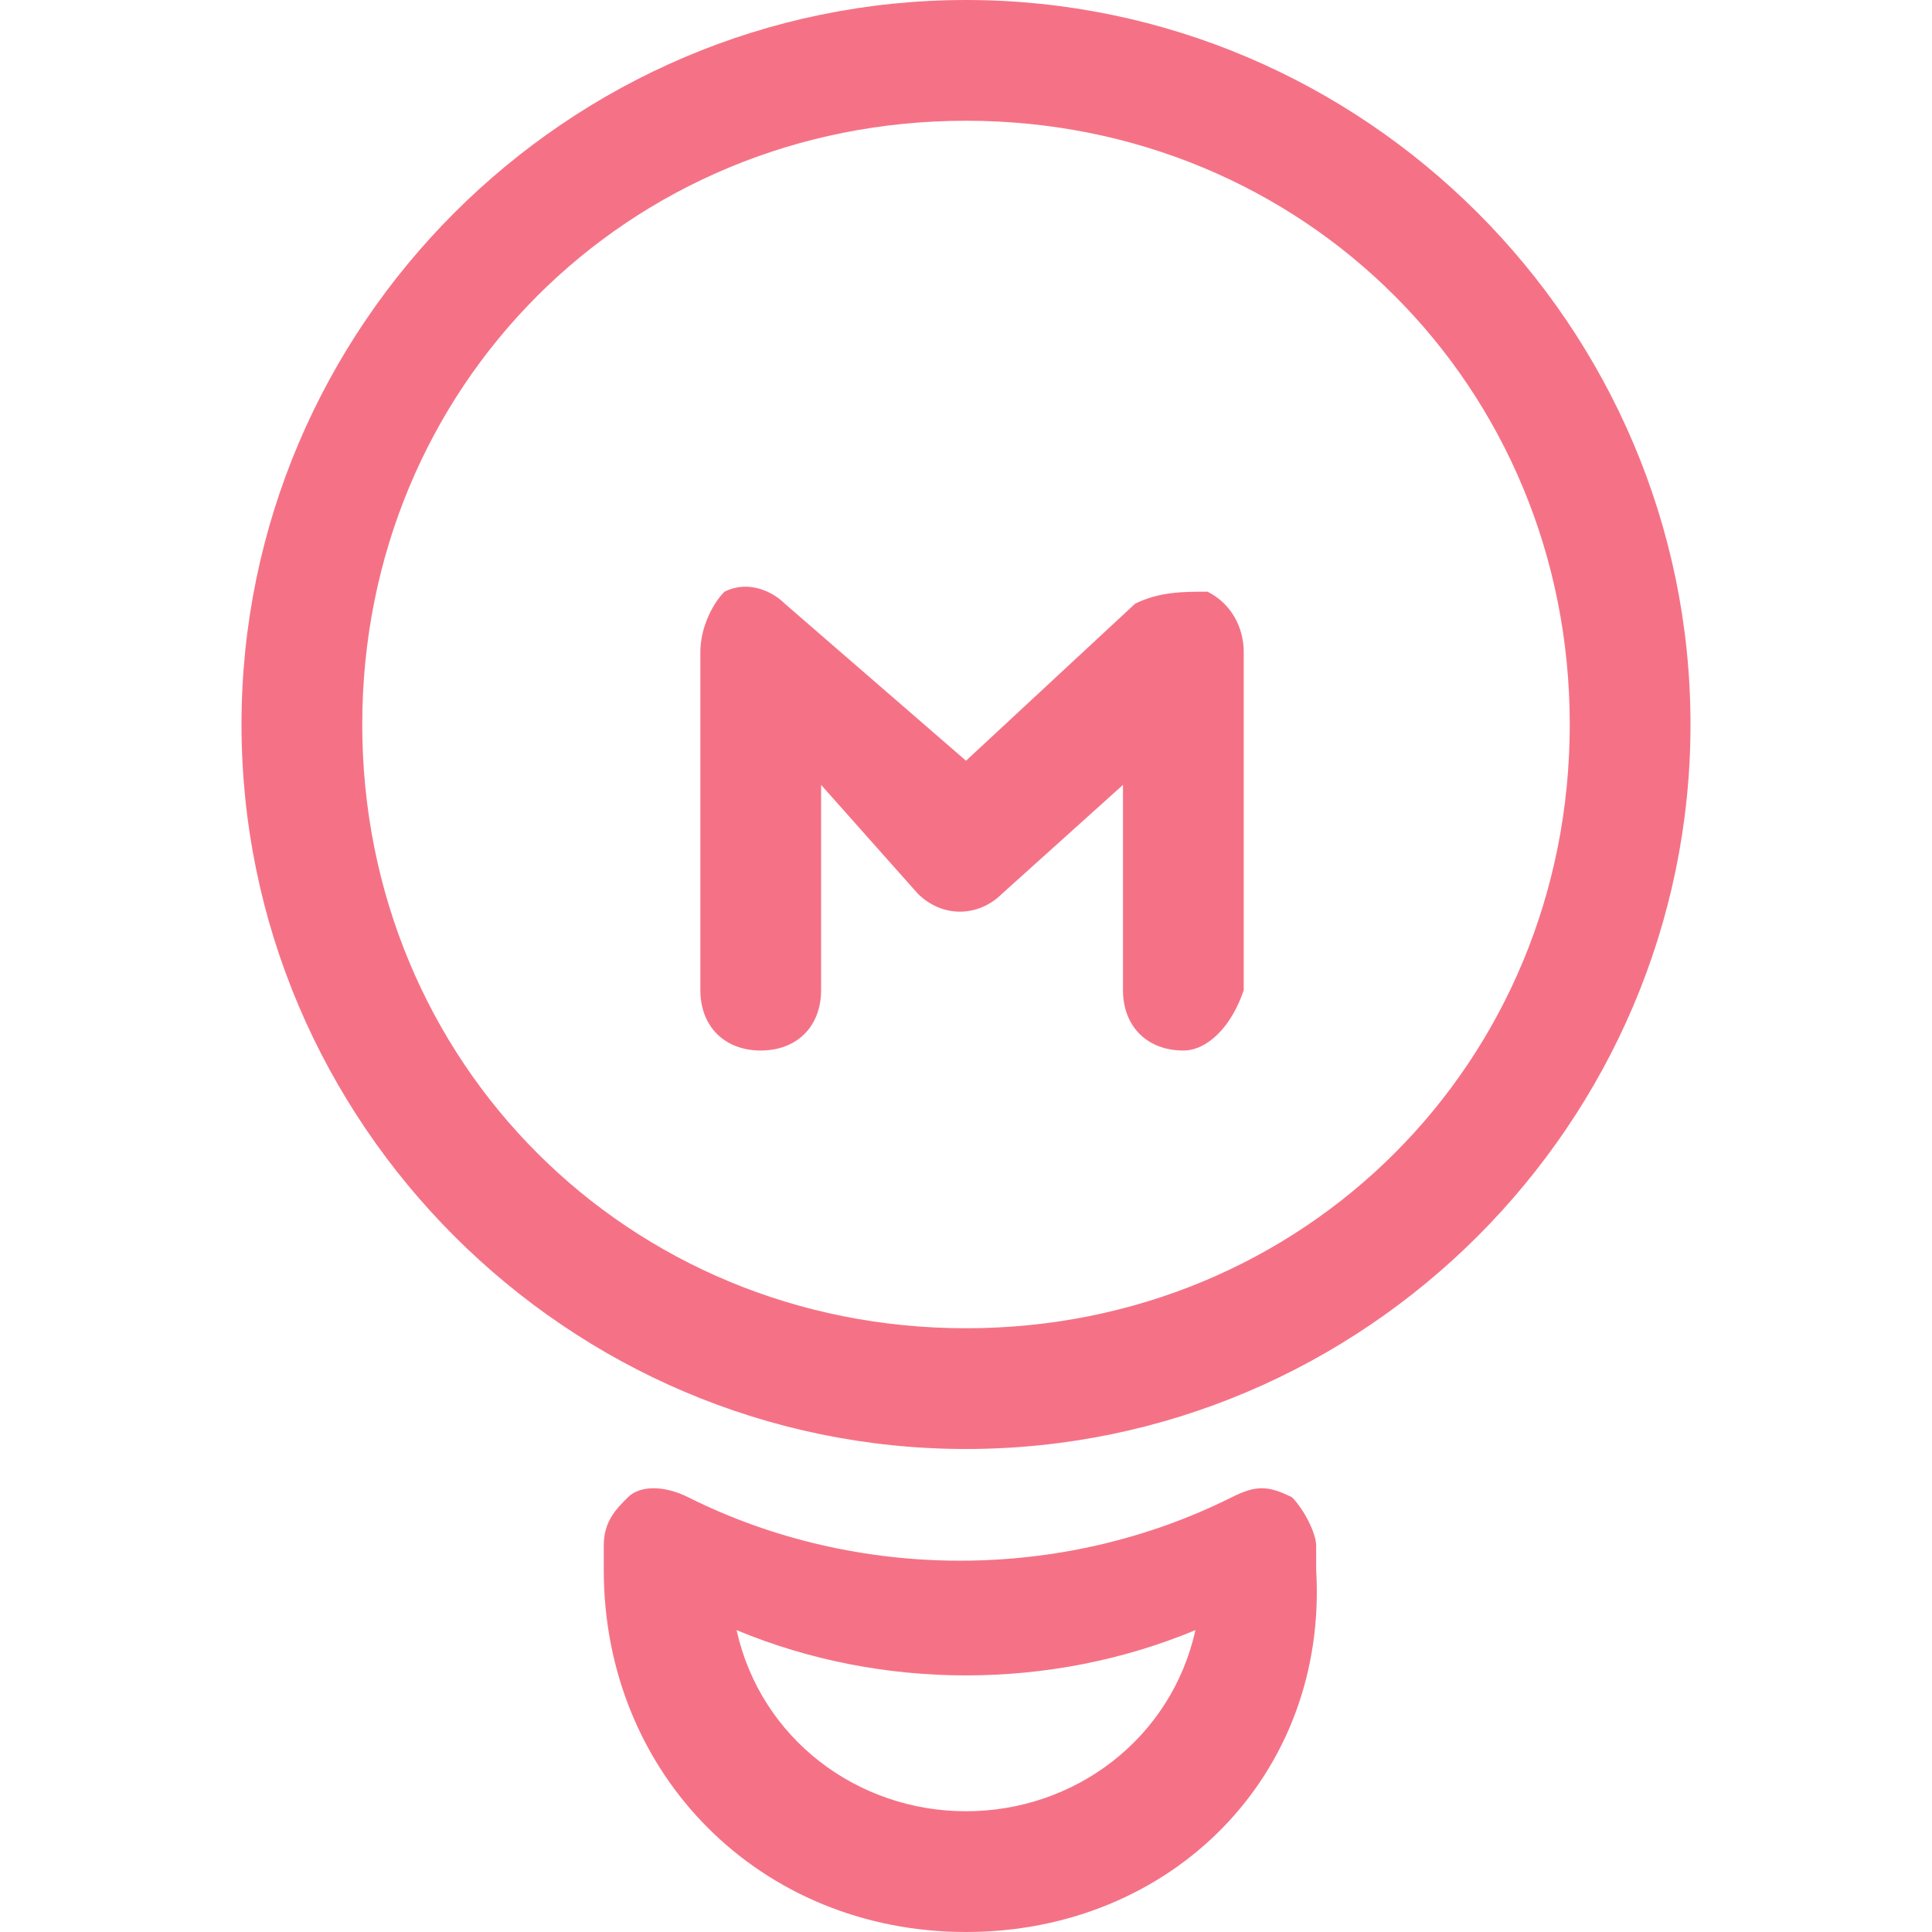 <?xml version="1.0" standalone="no"?><!DOCTYPE svg PUBLIC "-//W3C//DTD SVG 1.1//EN" "http://www.w3.org/Graphics/SVG/1.1/DTD/svg11.dtd"><svg t="1692621191727" class="icon" viewBox="0 0 1024 1024" version="1.1" xmlns="http://www.w3.org/2000/svg" p-id="4034" xmlns:xlink="http://www.w3.org/1999/xlink" width="200" height="200"><path d="M512 768c-211.2 0-384-172.8-384-384s172.8-384 384-384 384 172.8 384 384S723.2 768 512 768zM512 64C332.8 64 192 204.8 192 384s140.8 320 320 320 320-140.8 320-320S691.2 64 512 64z" fill="#F57286" p-id="4035"></path><path d="M512 1024c-108.8 0-192-83.2-192-192l0-12.8c0-12.8 6.4-19.2 12.8-25.6 6.4-6.4 19.2-6.4 32 0 89.6 44.8 198.4 44.8 288 0 12.8-6.4 19.2-6.4 32 0 6.4 6.4 12.8 19.2 12.8 25.6L697.6 832C704 940.8 620.8 1024 512 1024zM390.4 864C403.2 921.6 454.4 960 512 960s108.8-38.4 121.6-96C556.8 896 467.2 896 390.4 864z" fill="#F57286" p-id="4036"></path><path d="M627.2 556.8c-19.2 0-32-12.8-32-32L595.2 416 531.2 473.6c-12.8 12.8-32 12.8-44.8 0L435.2 416l0 108.8c0 19.2-12.8 32-32 32S371.2 544 371.2 524.8L371.2 345.6C371.2 332.8 377.6 320 384 313.6c12.8-6.4 25.6 0 32 6.4L512 403.2 601.6 320C614.4 313.6 627.2 313.6 640 313.6c12.8 6.4 19.2 19.2 19.2 32l0 179.2C652.8 544 640 556.8 627.2 556.8z" fill="#F57286" p-id="4037"></path></svg>
